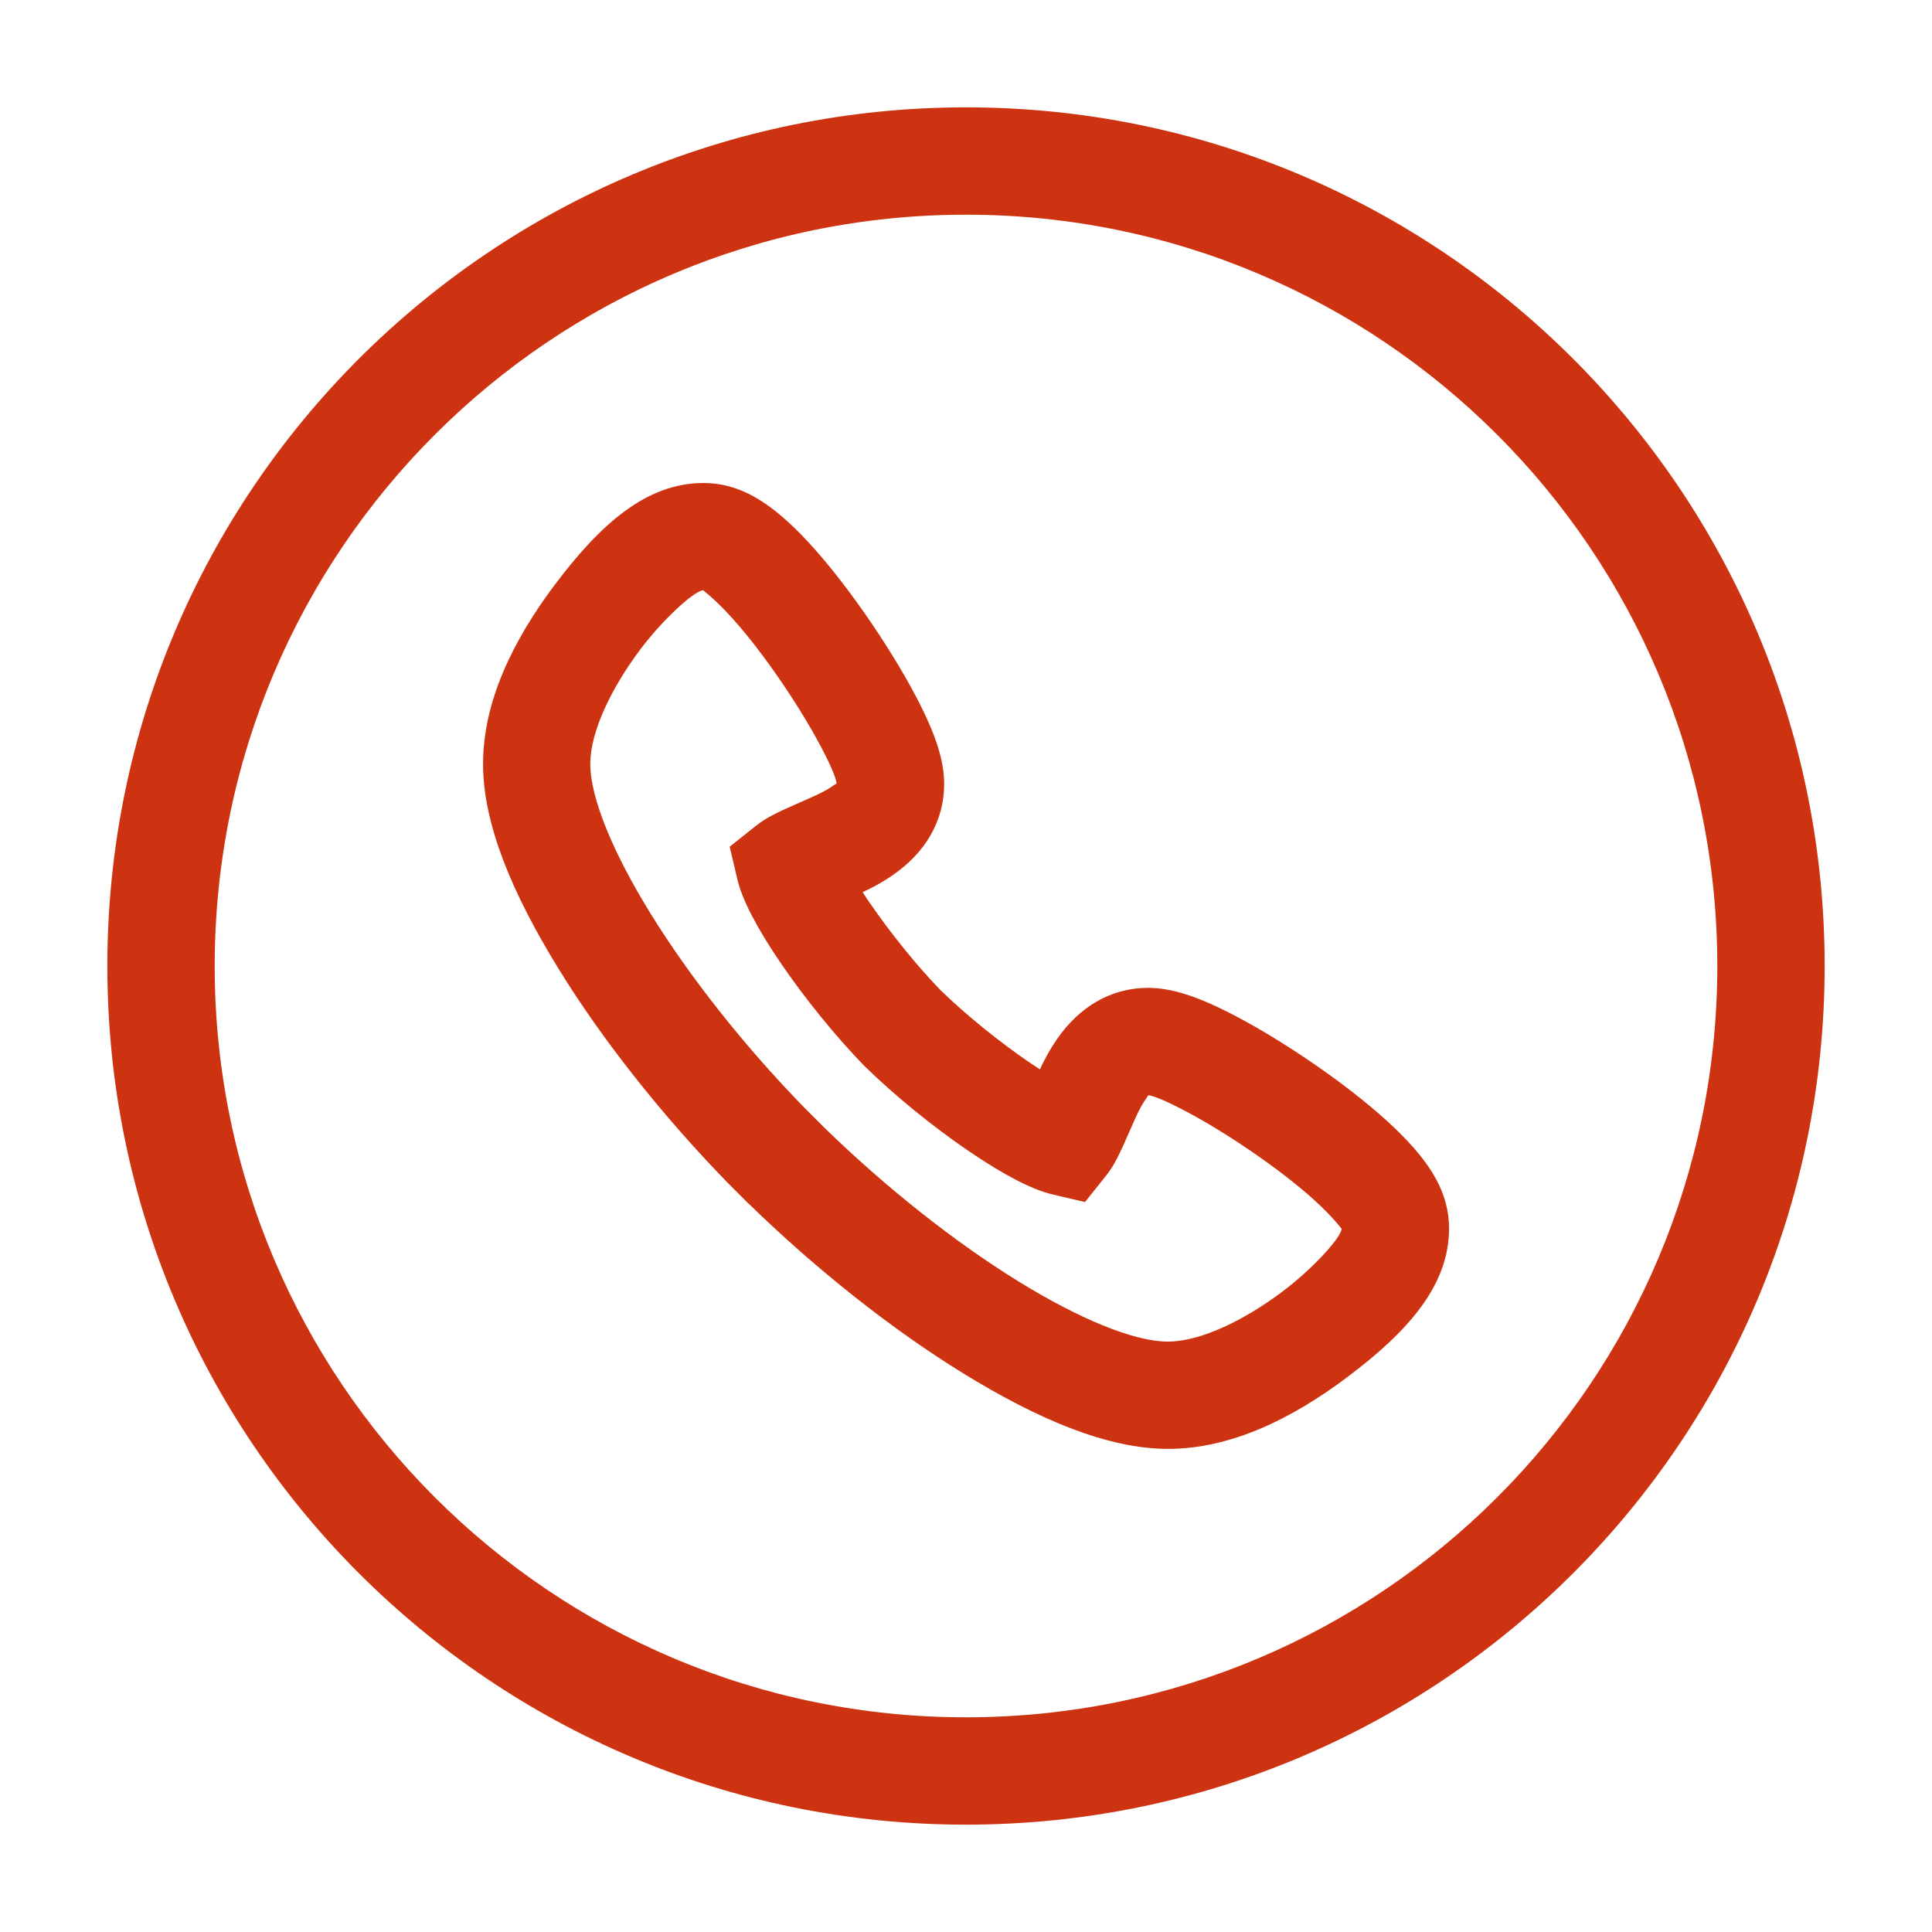 <svg xmlns="http://www.w3.org/2000/svg" viewBox="0 0 32 32" width="32" height="32" style="border-color: rgba(0,0,0,0);border-width: bpx;border-style: undefined" filter="none">
    <path d="M16 28.444c6.873 0 12.444-5.572 12.444-12.444s-5.572-12.444-12.444-12.444c-6.873 0-12.444 5.572-12.444 12.444s5.572 12.444 12.444 12.444zM16 30.222c-7.855 0-14.222-6.367-14.222-14.222s6.367-14.222 14.222-14.222 14.222 6.367 14.222 14.222-6.367 14.222-14.222 14.222z" fill="rgba(205, 51, 16, 1)"></path><path d="M13.588 12.351c-0.188-0.356-0.45-0.779-0.733-1.184-0.28-0.4-0.573-0.772-0.842-1.052-0.255-0.264-0.376-0.338-0.363-0.338-0.144 0-0.671 0.482-1.047 0.983-0.47 0.627-0.826 1.351-0.826 1.893 0 0.57 0.383 1.48 0.992 2.468 0.651 1.057 1.561 2.207 2.547 3.219l0.334 0.334c1.020 0.994 2.17 1.904 3.227 2.555 0.987 0.608 1.898 0.992 2.468 0.992 0.542 0 1.267-0.356 1.893-0.826 0.501-0.376 0.983-0.902 0.983-1.047 0 0.013-0.074-0.108-0.337-0.363-0.279-0.269-0.652-0.562-1.052-0.842-0.405-0.283-0.828-0.545-1.184-0.733-0.407-0.215-0.578-0.269-0.637-0.27 0.011 0 0.009 0.004-0.046 0.083-0.072 0.105-0.133 0.23-0.265 0.534-0.043 0.1-0.043 0.1-0.099 0.225-0.029 0.062-0.029 0.062-0.060 0.126-0.072 0.147-0.136 0.259-0.219 0.362l-0.351 0.44-0.548-0.129c-0.325-0.077-0.793-0.317-1.376-0.714-0.591-0.402-1.225-0.918-1.727-1.408-0.473-0.486-0.989-1.12-1.391-1.711-0.397-0.583-0.637-1.051-0.714-1.376l-0.129-0.548 0.441-0.351c0.104-0.083 0.216-0.147 0.362-0.219 0.064-0.031 0.064-0.031 0.126-0.059 0.125-0.056 0.125-0.056 0.225-0.1 0.304-0.132 0.429-0.192 0.534-0.265 0.079-0.054 0.083-0.056 0.083-0.046-0.001-0.059-0.055-0.23-0.27-0.636zM12.402 19.94l-0.35-0.35c-1.082-1.111-2.073-2.363-2.795-3.535-0.772-1.253-1.256-2.402-1.256-3.401 0-1.036 0.497-2.047 1.182-2.96 0.745-0.993 1.511-1.694 2.469-1.694 0.587 0 1.084 0.302 1.643 0.881 0.345 0.358 0.69 0.797 1.019 1.266 0.324 0.463 0.624 0.948 0.849 1.373 0.34 0.645 0.475 1.080 0.475 1.468 0 0.614-0.315 1.137-0.851 1.507-0.159 0.11-0.297 0.188-0.499 0.282 0.058 0.090 0.095 0.146 0.133 0.201l-0.019-0.030c0.345 0.506 0.795 1.061 1.179 1.455 0.411 0.4 0.965 0.85 1.471 1.195 0.060 0.041 0.117 0.079 0.172 0.114 0.095-0.201 0.173-0.34 0.282-0.499 0.37-0.536 0.893-0.851 1.507-0.851 0.388 0 0.823 0.135 1.468 0.475 0.425 0.224 0.91 0.524 1.373 0.848 0.469 0.328 0.908 0.674 1.266 1.019 0.579 0.558 0.881 1.056 0.881 1.643 0 0.958-0.701 1.724-1.694 2.469-0.913 0.685-1.924 1.182-2.96 1.182-0.998 0-2.148-0.484-3.401-1.256-1.172-0.722-2.424-1.713-3.543-2.803z" fill="rgba(205, 51, 16, 1)"></path>
  </svg>